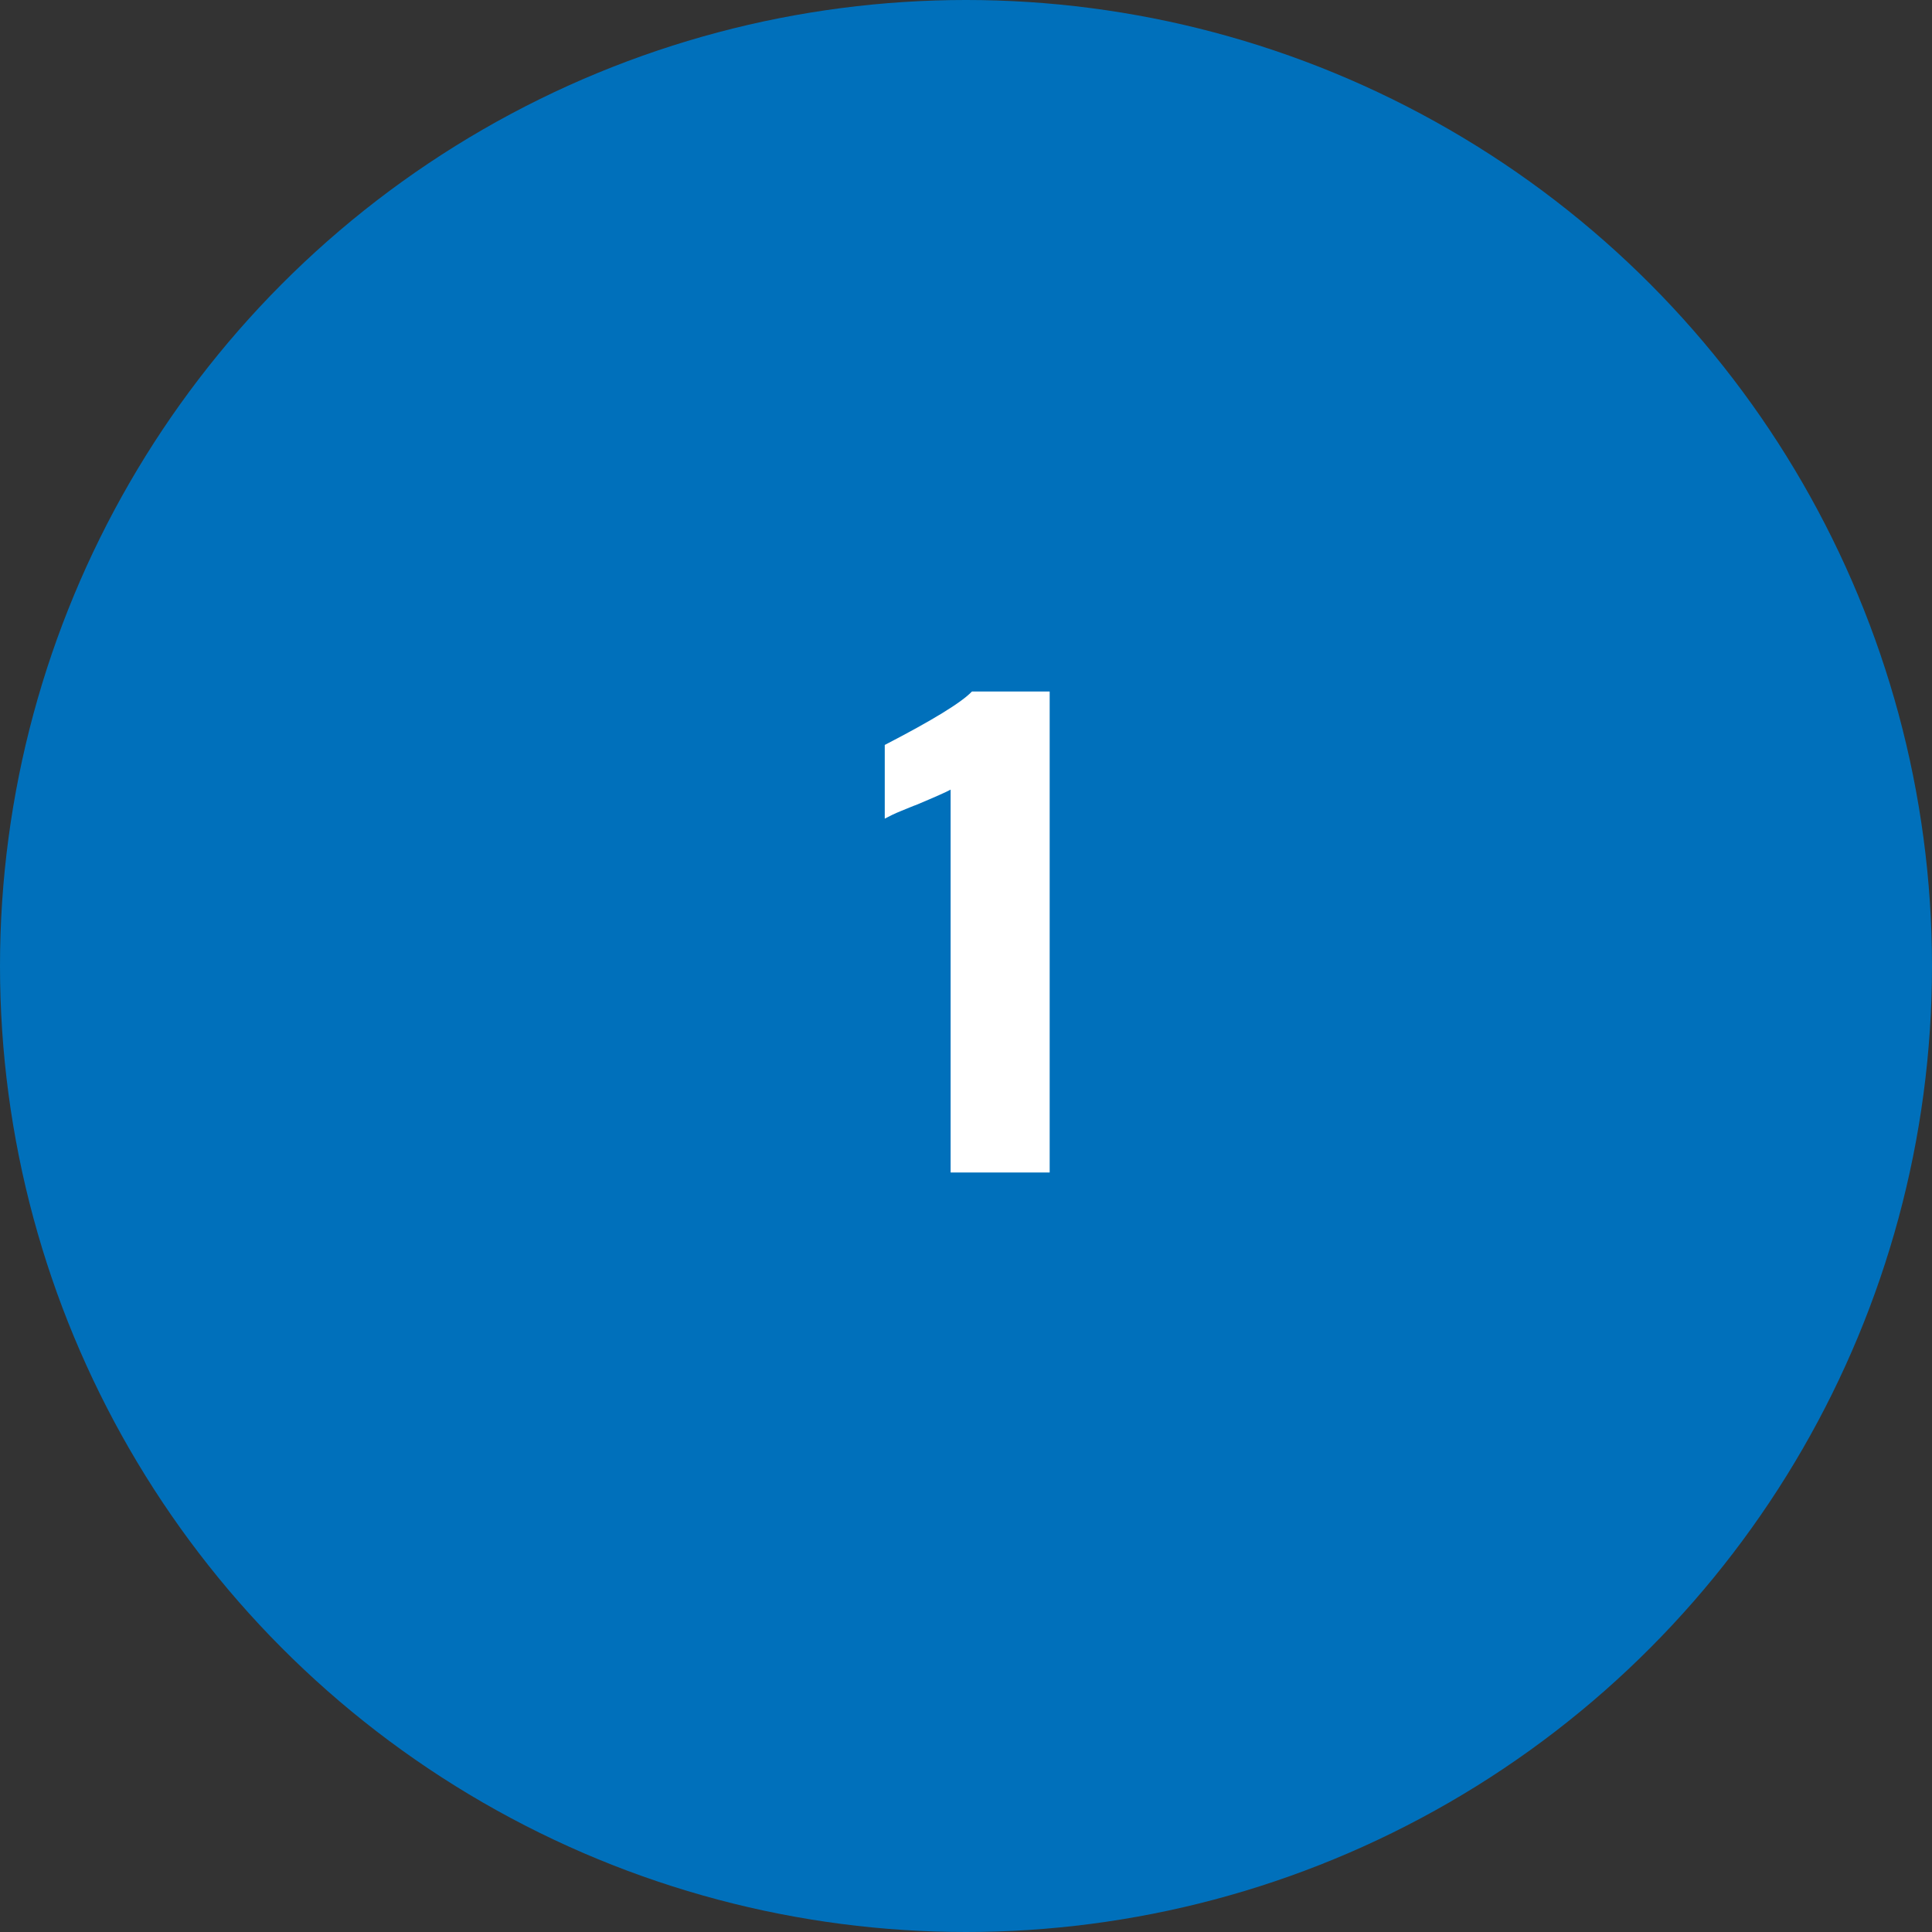 <?xml version="1.0" encoding="UTF-8"?>
<svg id="_レイヤー_2" data-name="レイヤー 2" xmlns="http://www.w3.org/2000/svg" width="71.58" height="71.58" viewBox="0 0 71.58 71.58">
  <rect x="0" y="0" width="71.58" height="71.58" fill="#333333" stroke="none"/>
  <defs>
    <style>
      .cls-1 {
        fill: #fff;
      }

      .cls-2 {
        fill: #0070bb;
      }
    </style>
  </defs>
  <g id="_レイヤー_3" data-name="レイヤー 3">
    <circle class="cls-2" cx="35.79" cy="35.79" r="35.79"/>
    <path class="cls-1" d="m35.23,29.25c-.16.09-.59.28-1.28.57-.12.04-.3.12-.55.22-.25.1-.45.2-.62.29v-2.73c1.76-.91,2.84-1.57,3.23-1.98h2.88v17.82h-3.67v-14.19Z"/>
  </g>
</svg>